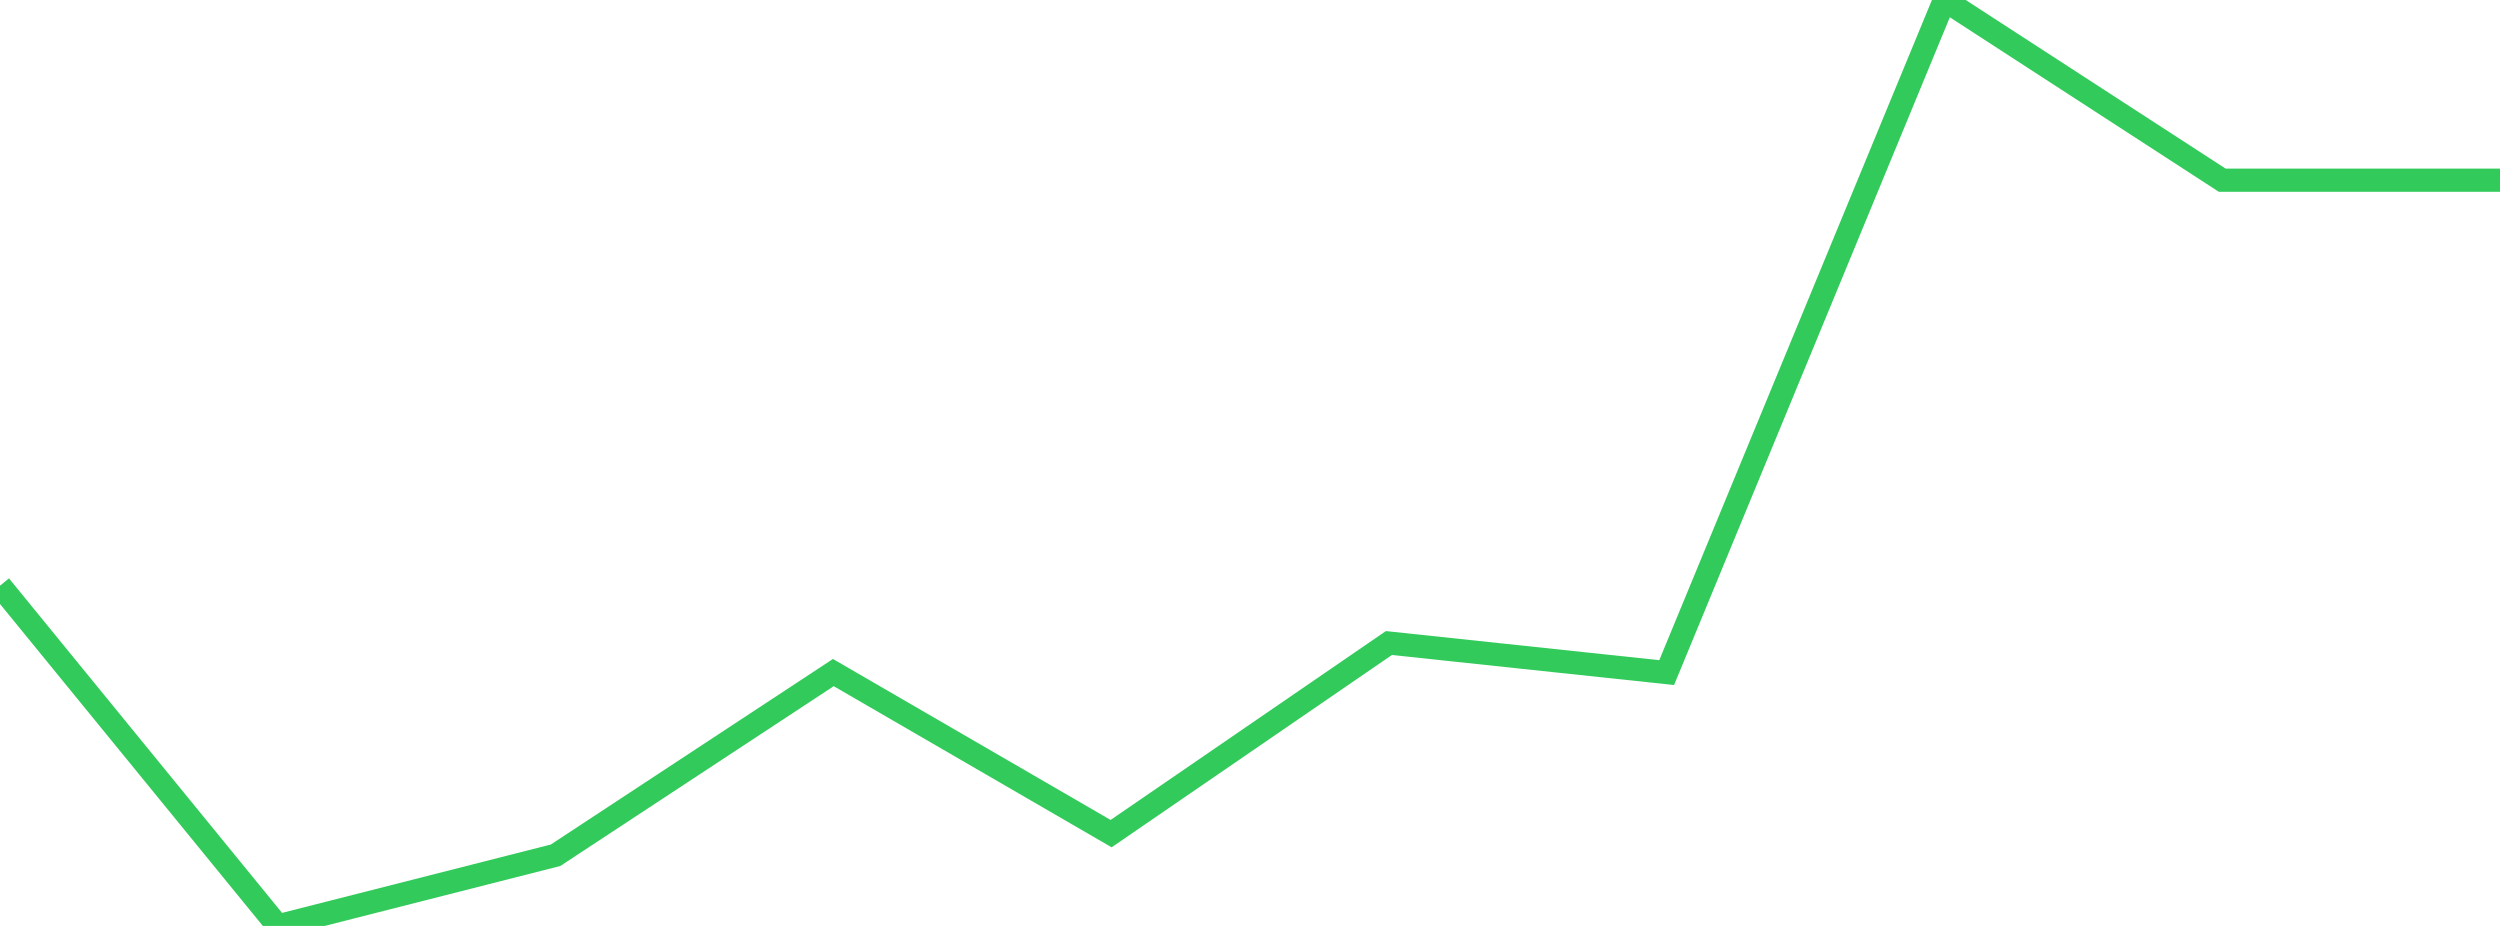 <?xml version="1.0" standalone="no"?>
<!DOCTYPE svg PUBLIC "-//W3C//DTD SVG 1.1//EN" "http://www.w3.org/Graphics/SVG/1.1/DTD/svg11.dtd">

<svg width="135" height="50" viewBox="0 0 135 50" preserveAspectRatio="none" 
  xmlns="http://www.w3.org/2000/svg"
  xmlns:xlink="http://www.w3.org/1999/xlink">


<polyline points="0.0, 31.627 15.0, 50.0 30.0, 46.184 45.0, 36.319 60.0, 45.016 75.0, 34.724 90.0, 36.32 105.0, 0.0 120.0, 9.731 135.0, 9.731" fill="none" stroke="#32ca5b" stroke-width="1.25"/>

</svg>